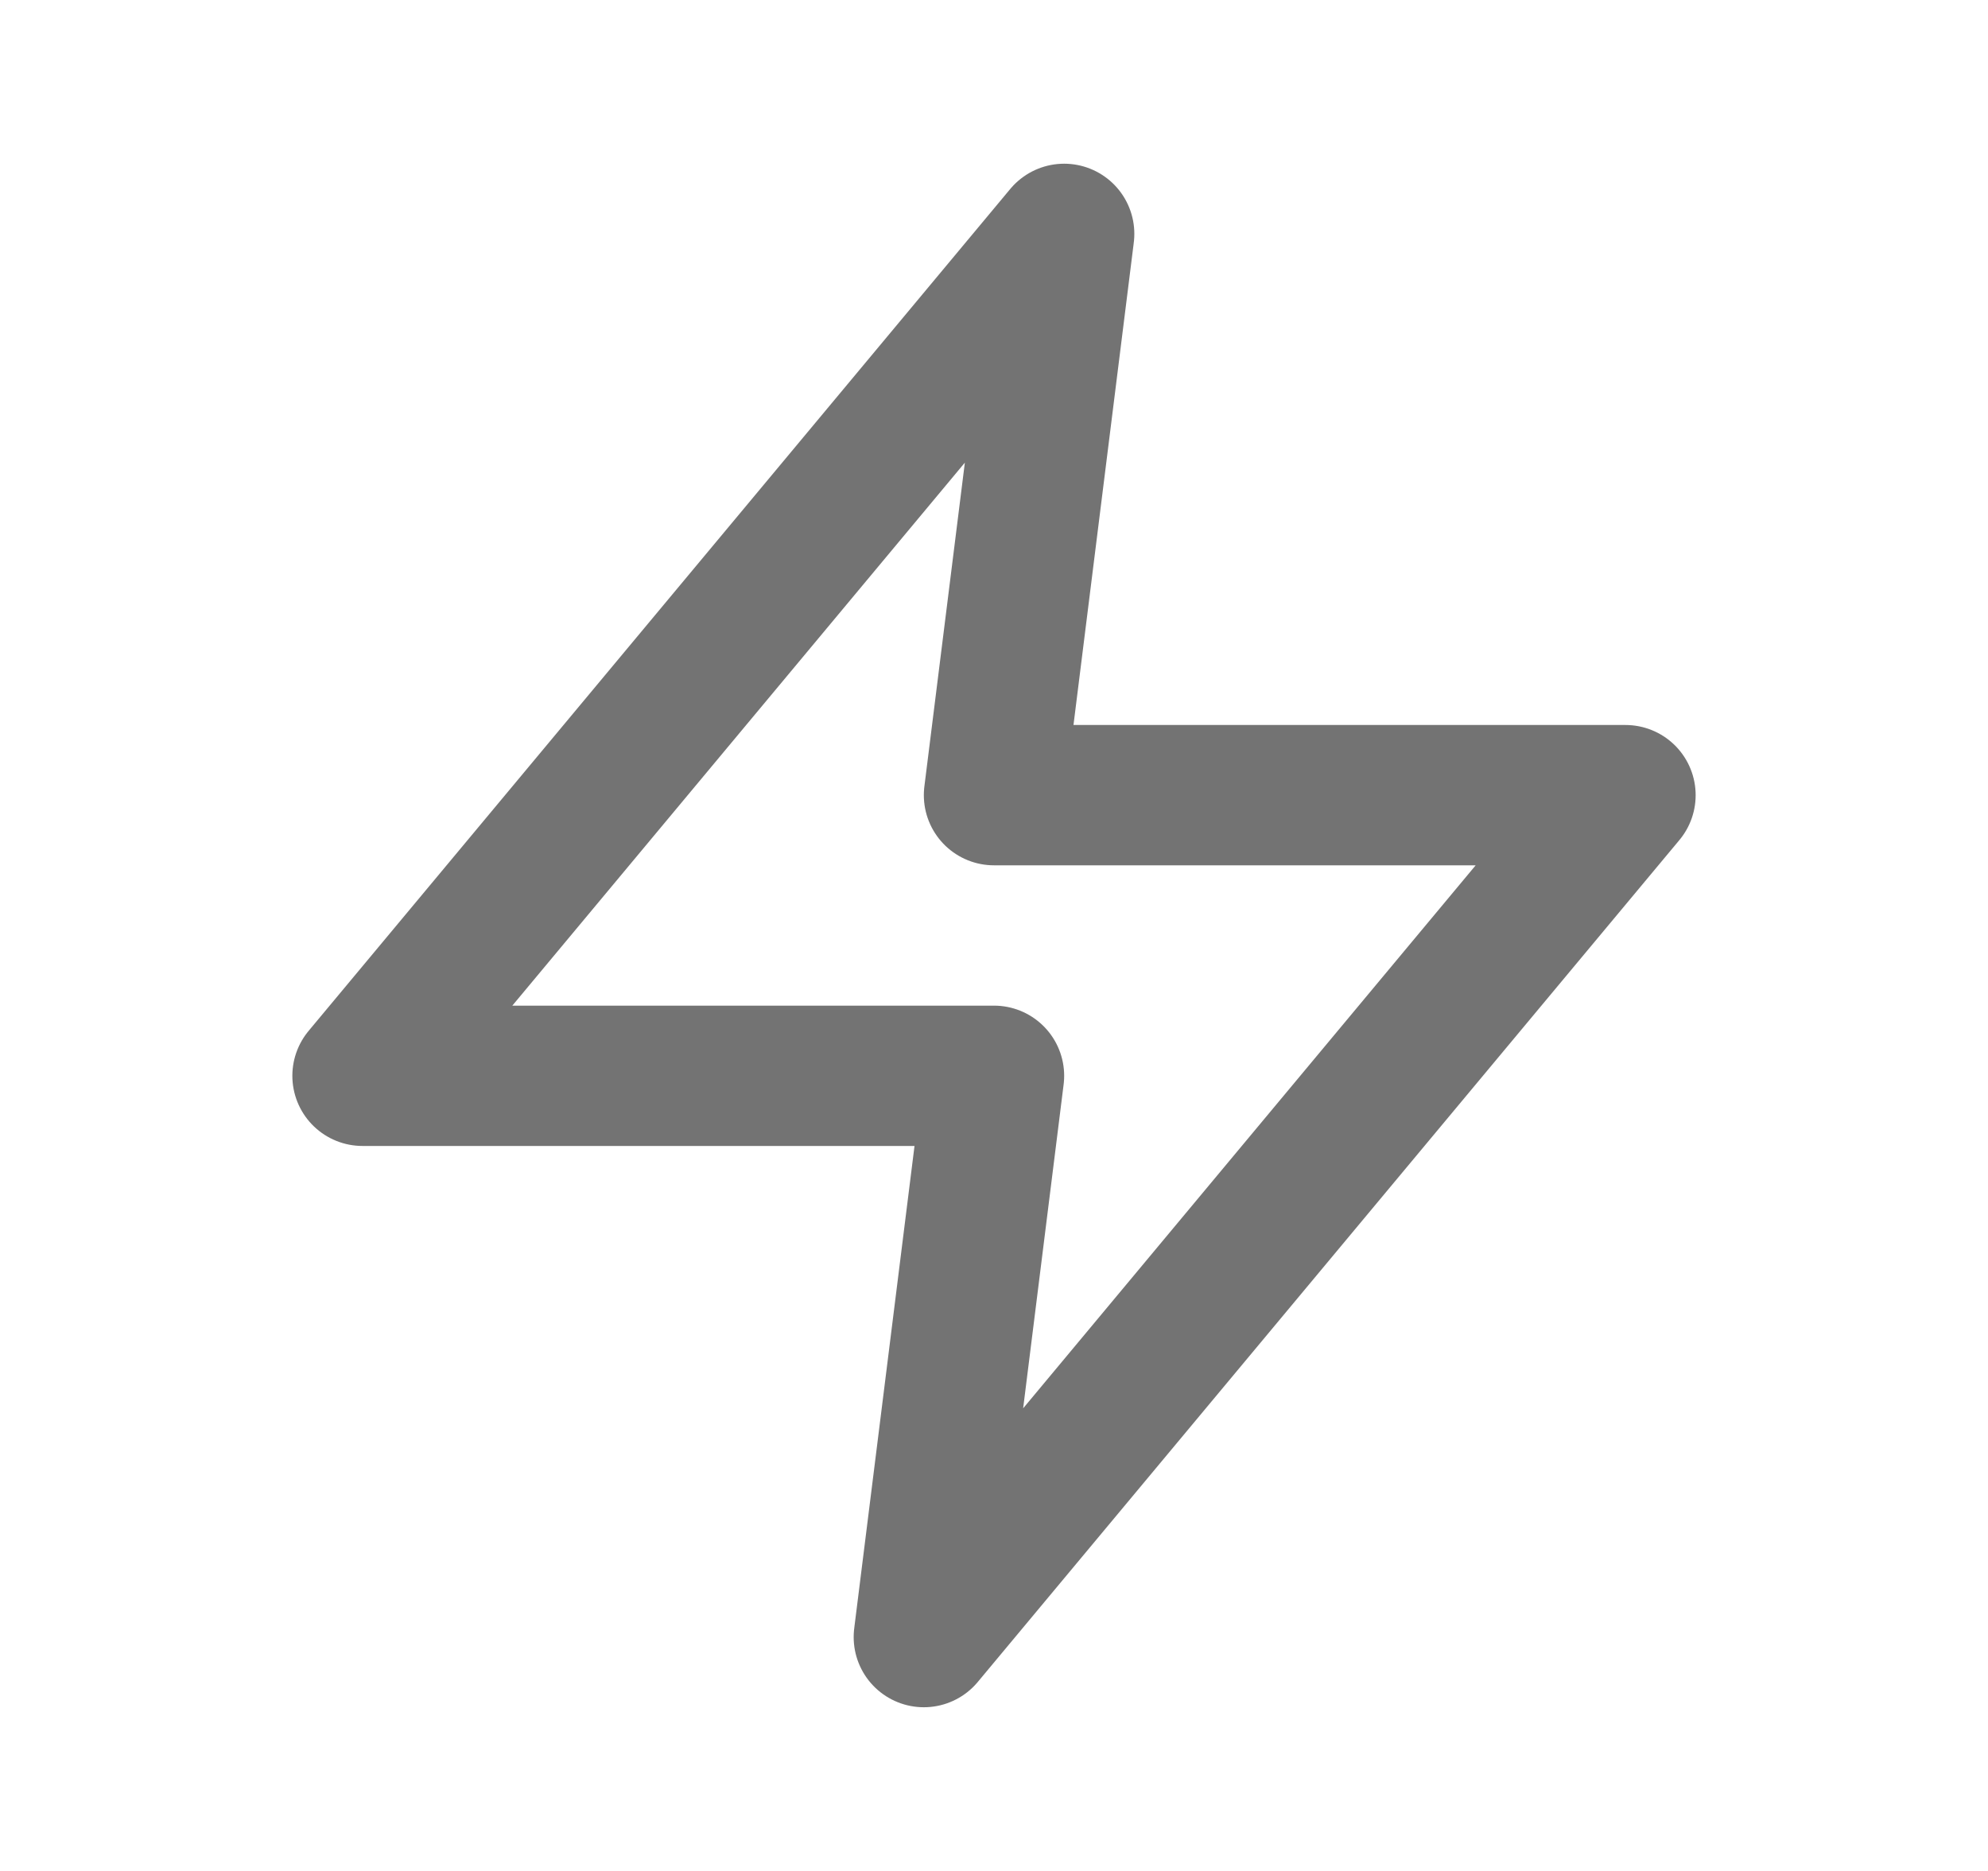 <?xml version="1.0" encoding="UTF-8"?> <svg xmlns="http://www.w3.org/2000/svg" width="17" height="16" viewBox="0 0 17 16" fill="none"><path d="M9.1 2L3.1 9.2H8.5L7.9 14L13.9 6.8H8.5L9.1 2Z" stroke="#737373" stroke-width="1.2" stroke-linecap="round" stroke-linejoin="round"></path></svg> 